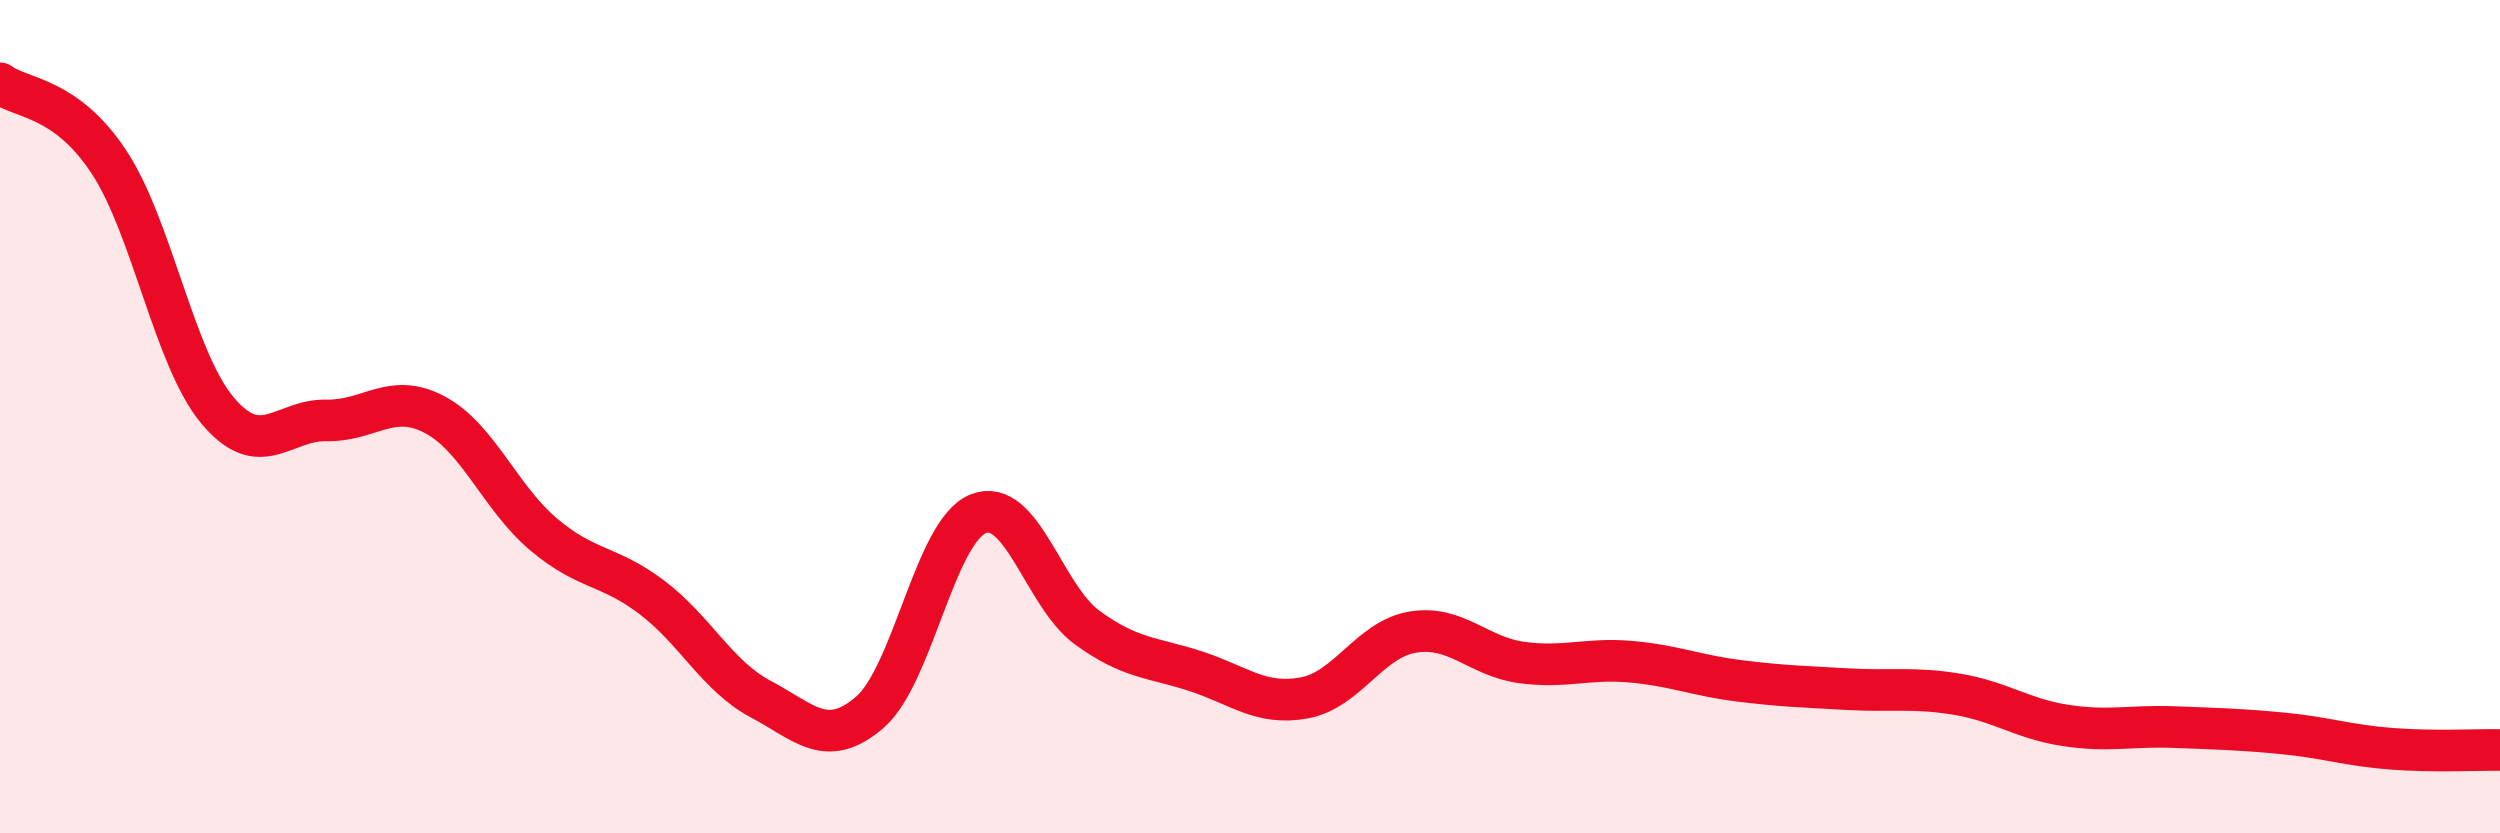 
    <svg width="60" height="20" viewBox="0 0 60 20" xmlns="http://www.w3.org/2000/svg">
      <path
        d="M 0,2 C 0.52,2.38 1.57,2.31 2.61,3.88 C 3.65,5.45 4.18,8.61 5.22,9.85 C 6.26,11.09 6.79,10.07 7.83,10.09 C 8.87,10.11 9.39,9.4 10.43,9.95 C 11.47,10.5 12,11.94 13.04,12.82 C 14.08,13.7 14.61,13.55 15.65,14.34 C 16.69,15.13 17.22,16.23 18.26,16.78 C 19.3,17.33 19.83,17.99 20.87,17.1 C 21.91,16.21 22.44,12.74 23.48,12.33 C 24.52,11.92 25.05,14.3 26.09,15.06 C 27.13,15.82 27.66,15.77 28.7,16.11 C 29.74,16.45 30.26,16.94 31.3,16.75 C 32.34,16.56 32.87,15.34 33.91,15.17 C 34.95,15 35.48,15.76 36.52,15.9 C 37.56,16.04 38.09,15.79 39.13,15.88 C 40.17,15.97 40.7,16.21 41.74,16.34 C 42.78,16.47 43.31,16.48 44.35,16.54 C 45.39,16.6 45.92,16.49 46.96,16.66 C 48,16.83 48.53,17.25 49.57,17.41 C 50.61,17.57 51.13,17.41 52.17,17.45 C 53.21,17.49 53.74,17.5 54.78,17.6 C 55.82,17.7 56.35,17.89 57.39,17.97 C 58.43,18.05 59.48,17.99 60,18L60 20L0 20Z"
        fill="#EB0A25"
        opacity="0.1"
        stroke-linecap="round"
        stroke-linejoin="round"
      />
      <path
        d="M 0,2 C 0.52,2.38 1.57,2.31 2.61,3.88 C 3.65,5.45 4.18,8.61 5.22,9.85 C 6.26,11.09 6.79,10.07 7.83,10.09 C 8.87,10.11 9.39,9.4 10.43,9.95 C 11.47,10.5 12,11.94 13.04,12.82 C 14.08,13.7 14.61,13.55 15.65,14.34 C 16.69,15.13 17.22,16.23 18.26,16.78 C 19.3,17.33 19.83,17.99 20.87,17.1 C 21.91,16.21 22.44,12.74 23.48,12.33 C 24.52,11.92 25.05,14.3 26.09,15.06 C 27.13,15.82 27.66,15.77 28.7,16.11 C 29.74,16.45 30.26,16.94 31.3,16.75 C 32.34,16.56 32.87,15.34 33.91,15.17 C 34.95,15 35.48,15.76 36.52,15.9 C 37.56,16.04 38.09,15.79 39.13,15.88 C 40.17,15.97 40.7,16.21 41.74,16.34 C 42.78,16.47 43.31,16.48 44.35,16.54 C 45.39,16.6 45.92,16.49 46.96,16.66 C 48,16.83 48.53,17.25 49.57,17.41 C 50.61,17.57 51.13,17.41 52.17,17.45 C 53.21,17.49 53.74,17.5 54.78,17.6 C 55.82,17.7 56.35,17.89 57.39,17.97 C 58.43,18.05 59.48,17.99 60,18"
        stroke="#EB0A25"
        stroke-width="1"
        fill="none"
        stroke-linecap="round"
        stroke-linejoin="round"
      />
    </svg>
  